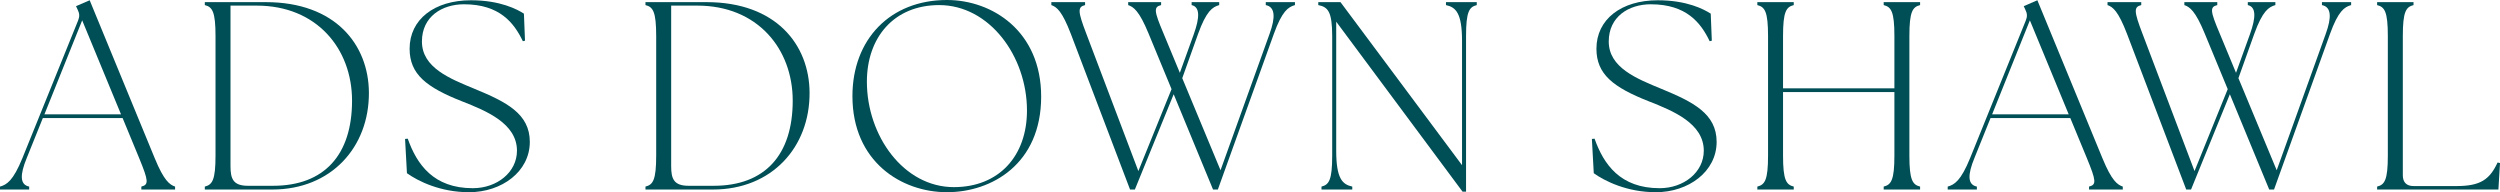 <?xml version="1.0" encoding="UTF-8"?><svg id="_イヤー_2" xmlns="http://www.w3.org/2000/svg" viewBox="0 0 634.971 48.819"><defs><style>.cls-1{fill:#004f56;}</style></defs><g id="design"><g><path class="cls-1" d="M0,47.391c1.7-.476,3.332-1.428,5.711-7.275L19.854,5.167c.408-1.02,.34-1.768-.136-2.72l-.408-.884L22.778,.068l16.522,40.116c2.38,5.779,3.808,6.731,5.168,7.207v.748h-8.567v-.748c1.904-.476,1.836-1.428-.544-7.207l-4.216-10.199H10.879l-4.08,10.131c-1.768,4.284-1.768,6.8,.612,7.275v.748H0v-.748ZM30.733,29.033L20.874,5.167,11.287,29.033H30.733Z"/><path class="cls-1" d="M52.019,47.391c1.904-.476,2.72-1.632,2.72-7.887V9.179c0-6.255-.816-7.411-2.72-7.887V.544h15.502c17.678,0,26.109,10.811,26.177,22.982,.068,13.87-9.587,24.613-24.545,24.613h-17.134v-.748Zm10.947-.204h6.391c12.987,0,20.058-7.819,20.058-21.622,0-13.191-8.975-24.138-24.206-24.138h-6.664V42.224c0,3.196,.68,4.963,4.42,4.963Z"/><path class="cls-1" d="M103.358,43.992l-.476-8.703,.68-.068c2.312,6.527,6.527,12.579,16.522,12.579,6.188,0,11.219-4.08,11.219-9.519,0-6.936-7.819-10.131-13.871-12.511-9.179-3.604-13.395-6.936-13.395-13.395C104.038,4.896,110.361,.068,119.608,.068c7.479,0,11.763,2.312,13.463,3.4l.272,6.867-.544,.136c-2.244-4.692-5.916-9.383-14.959-9.383-5.576,0-10.675,3.127-10.675,9.451,0,6.663,7.139,9.451,13.395,12.035,8.091,3.332,14.006,6.323,14.006,13.463,0,7.547-7.139,12.782-15.434,12.782-7.275,0-12.919-2.788-15.774-4.827Z"/><path class="cls-1" d="M163.944,47.391c1.904-.476,2.72-1.632,2.72-7.887V9.179c0-6.255-.816-7.411-2.72-7.887V.544h15.502c17.678,0,26.109,10.811,26.177,22.982,.068,13.87-9.587,24.613-24.545,24.613h-17.134v-.748Zm10.947-.204h6.391c12.987,0,20.058-7.819,20.058-21.622,0-13.191-8.975-24.138-24.206-24.138h-6.664V42.224c0,3.196,.68,4.963,4.42,4.963Z"/><path class="cls-1" d="M216.508,24.41c0-14.415,9.587-24.41,24.001-24.41,11.491,0,23.934,7.887,23.934,24.545,0,17.066-12.511,24.273-23.934,24.273-11.559,0-24.001-7.751-24.001-24.409Zm25.769,23.118c11.423,0,18.562-7.887,18.562-19.446,0-13.871-9.587-26.789-22.302-26.789-11.491,0-18.358,8.227-18.358,19.446,0,13.735,9.315,26.79,22.098,26.79Z"/><path class="cls-1" d="M286.546,1.292V.544h8.363v.748c-1.904,.476-1.836,1.428,.612,7.207l4.147,9.995,3.536-9.791c1.564-4.352,1.564-6.935-.544-7.411V.544h7.003v.748c-1.7,.476-3.264,1.496-5.372,7.343l-4.012,11.219,9.723,23.39,12.443-34.608c1.563-4.284,1.428-6.867-.952-7.343V.544h7.411v.748c-1.7,.476-3.264,1.496-5.371,7.343l-14.211,39.504h-1.224l-9.995-24.206-9.859,24.206h-1.224l-15.026-39.504c-2.244-5.848-3.604-6.867-4.963-7.343V.544h8.567v.748c-1.903,.476-1.903,1.496,.34,7.343l13.19,34.812,8.431-20.806-5.847-14.143c-2.38-5.779-3.808-6.731-5.167-7.207Z"/><path class="cls-1" d="M339.382,5.507V38.28c0,7.071,1.564,8.567,4.08,9.111v.748h-7.819v-.748c1.904-.476,2.72-1.632,2.72-7.887V9.179c0-6.255-1.088-7.411-3.536-7.887V.544h5.644l30.869,41.408V10.403c0-7.071-1.563-8.567-4.079-9.111V.544h7.819v.748c-1.904,.476-2.72,1.632-2.72,7.887V48.683h-.884L339.382,5.507Z"/><path class="cls-1" d="M404.797,43.992l-.476-8.703,.68-.068c2.312,6.527,6.527,12.579,16.522,12.579,6.188,0,11.219-4.08,11.219-9.519,0-6.936-7.819-10.131-13.871-12.511-9.179-3.604-13.395-6.936-13.395-13.395,0-7.479,6.323-12.307,15.57-12.307,7.479,0,11.763,2.312,13.463,3.4l.272,6.867-.544,.136c-2.244-4.692-5.916-9.383-14.959-9.383-5.576,0-10.675,3.127-10.675,9.451,0,6.663,7.14,9.451,13.395,12.035,8.091,3.332,14.006,6.323,14.006,13.463,0,7.547-7.139,12.782-15.435,12.782-7.275,0-12.918-2.788-15.774-4.827Z"/><path class="cls-1" d="M446.344,47.391c1.904-.476,2.72-1.632,2.72-7.887V9.179c0-6.255-.816-7.411-2.72-7.887V.544h9.247v.748c-1.904,.476-2.72,1.632-2.72,7.887v13.259h28.285V9.179c0-6.255-.816-7.411-2.72-7.887V.544h9.247v.748c-1.904,.476-2.72,1.632-2.72,7.887v30.325c0,6.255,.816,7.412,2.72,7.887v.748h-9.247v-.748c1.904-.476,2.72-1.632,2.72-7.887V23.39h-28.285v16.114c0,6.255,.816,7.412,2.72,7.887v.748h-9.247v-.748Z"/><path class="cls-1" d="M494.692,47.391c1.7-.476,3.332-1.428,5.711-7.275l14.143-34.948c.408-1.02,.34-1.768-.136-2.72l-.408-.884,3.468-1.496,16.522,40.116c2.38,5.779,3.808,6.731,5.167,7.207v.748h-8.567v-.748c1.903-.476,1.835-1.428-.544-7.207l-4.216-10.199h-20.262l-4.08,10.131c-1.768,4.284-1.768,6.8,.612,7.275v.748h-7.411v-.748Zm30.732-18.358l-9.859-23.866-9.587,23.866h19.446Z"/><path class="cls-1" d="M554.801,1.292V.544h8.363v.748c-1.903,.476-1.835,1.428,.612,7.207l4.147,9.995,3.536-9.791c1.564-4.352,1.564-6.935-.544-7.411V.544h7.003v.748c-1.7,.476-3.264,1.496-5.372,7.343l-4.012,11.219,9.723,23.39,12.443-34.608c1.564-4.284,1.428-6.867-.952-7.343V.544h7.412v.748c-1.7,.476-3.264,1.496-5.372,7.343l-14.21,39.504h-1.224l-9.995-24.206-9.859,24.206h-1.224l-15.027-39.504c-2.244-5.848-3.604-6.867-4.963-7.343V.544h8.567v.748c-1.904,.476-1.904,1.496,.34,7.343l13.19,34.812,8.431-20.806-5.847-14.143c-2.38-5.779-3.808-6.731-5.167-7.207Z"/><path class="cls-1" d="M603.762,47.391c1.904-.476,2.72-1.632,2.72-7.887V9.179c0-6.255-.816-7.411-2.72-7.887V.544h9.247v.748c-1.904,.476-2.72,1.632-2.72,7.887V44.536c0,1.768,.952,2.72,2.72,2.72h10.879c6.119,0,8.431-1.632,10.471-5.983l.612,.136-.408,6.731h-30.801v-.748Z"/></g></g></svg>